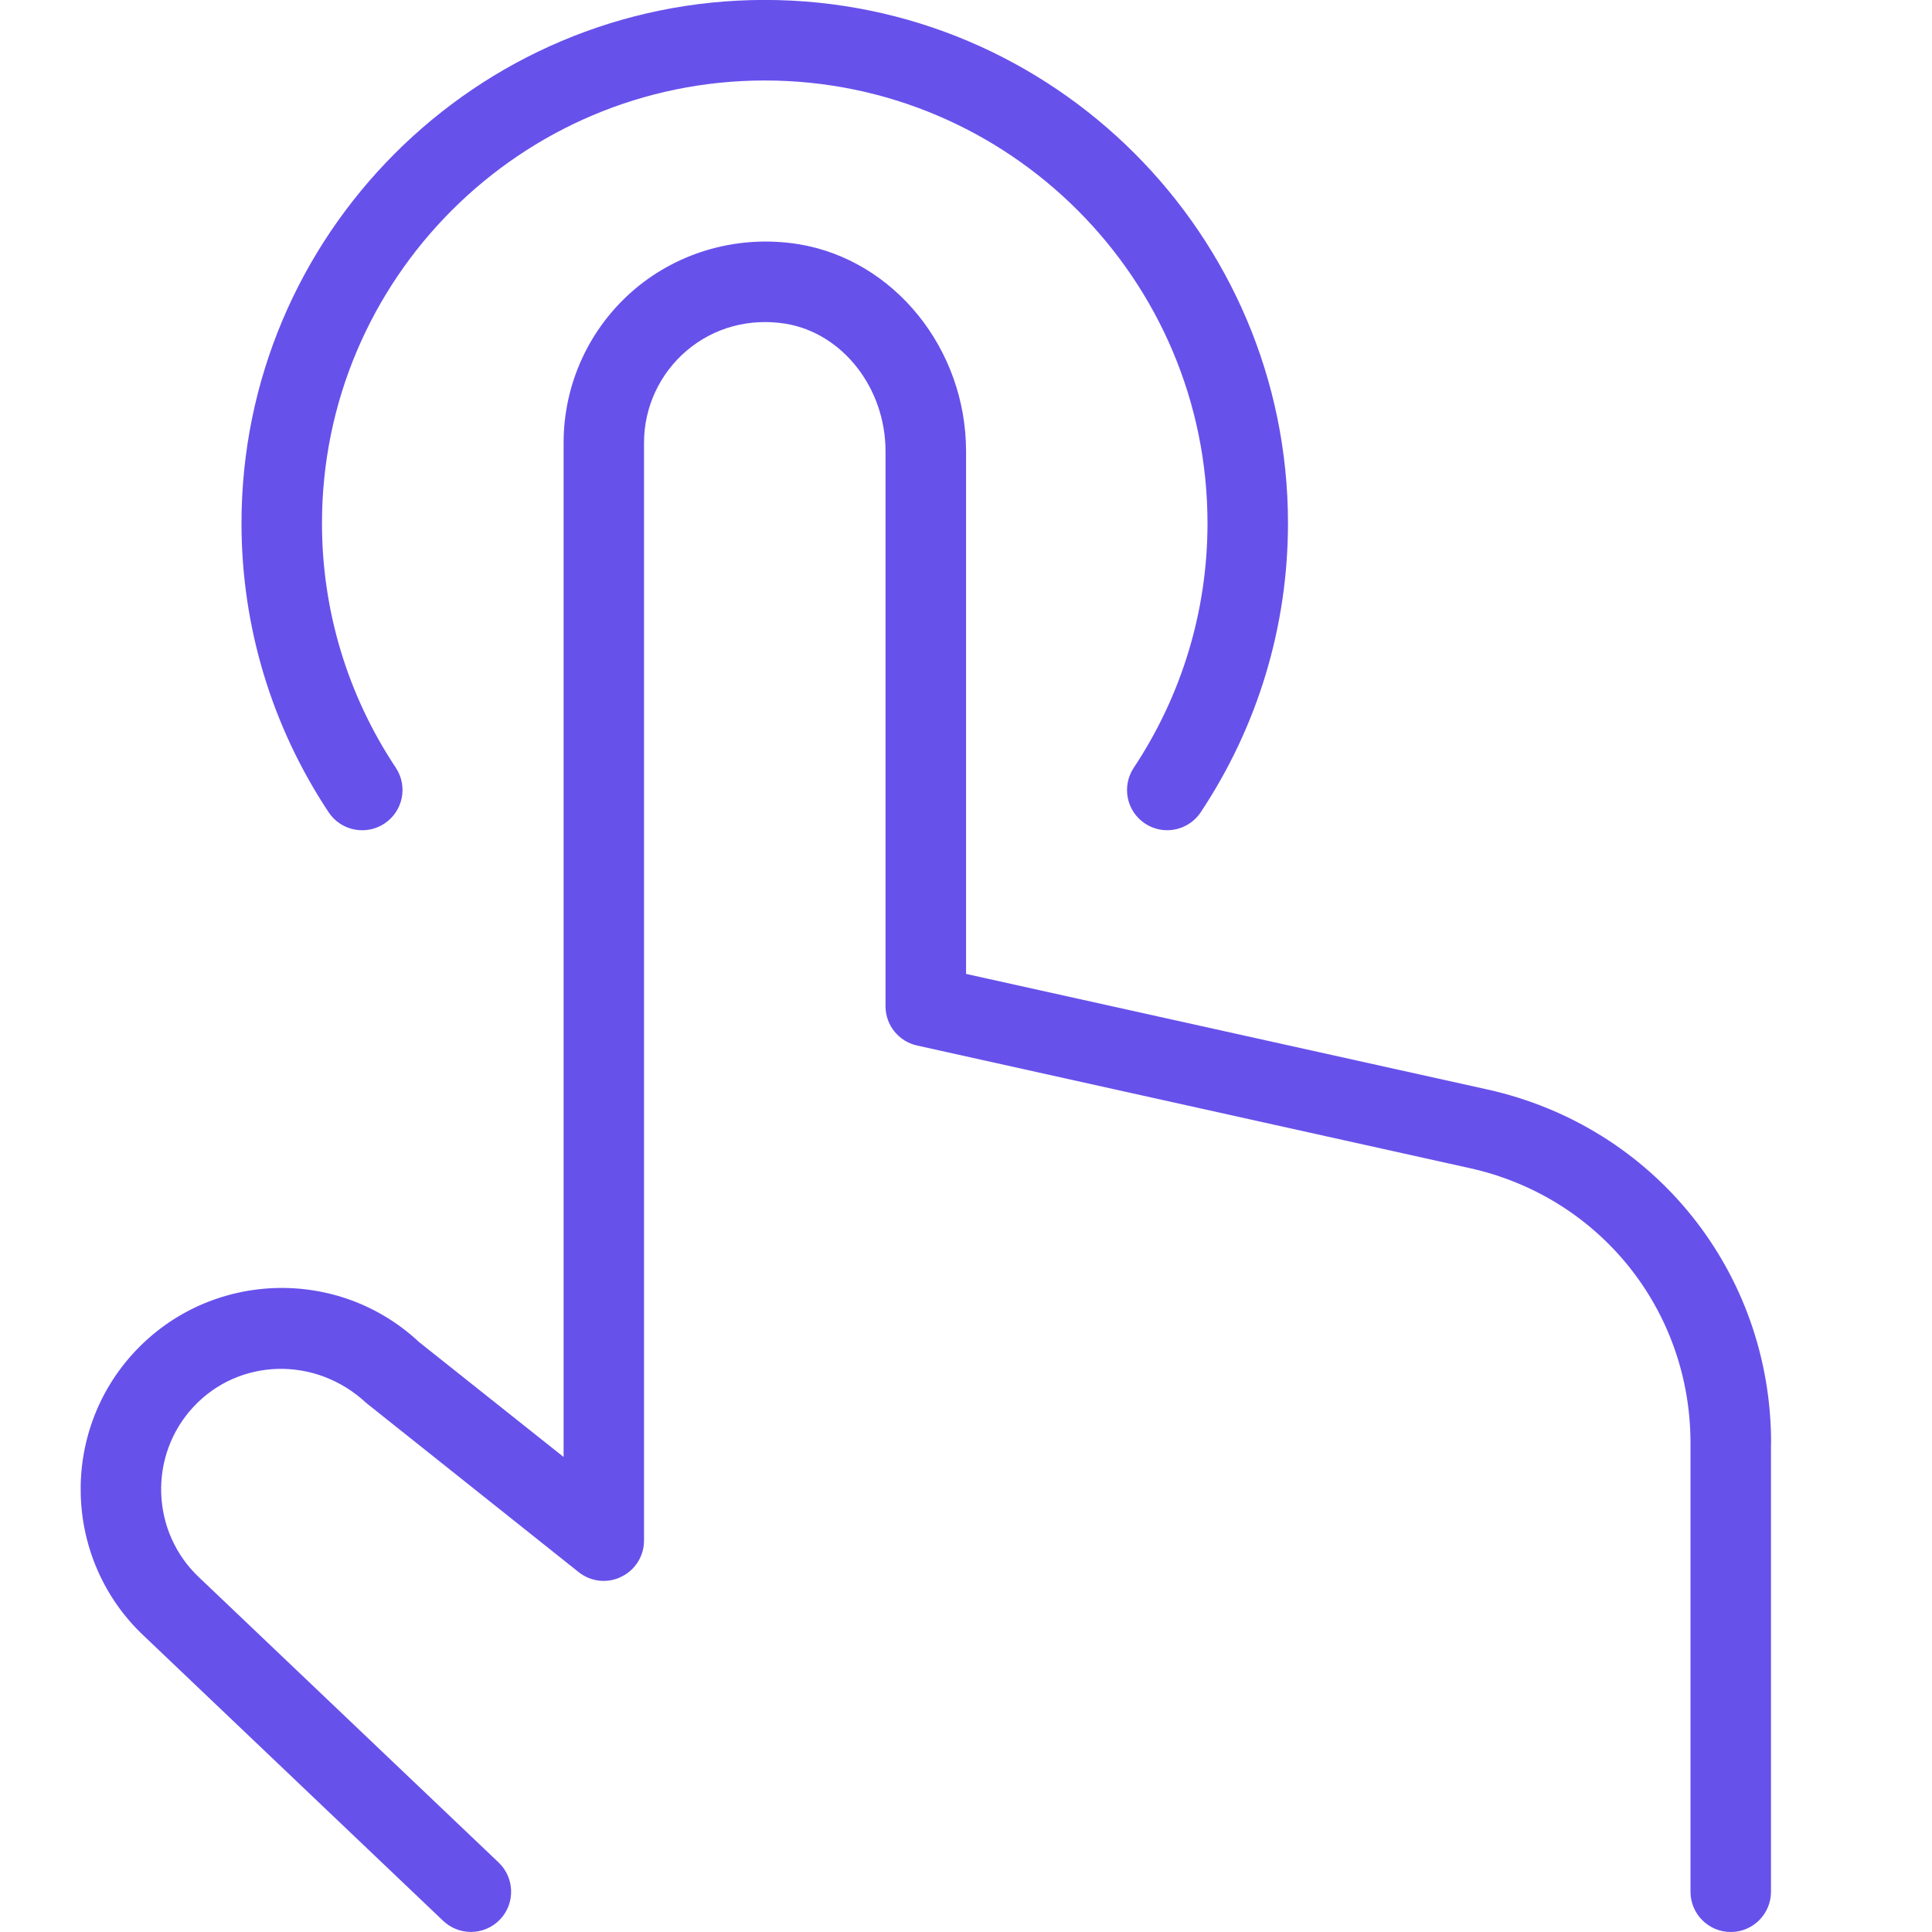 <svg width="32" height="32" viewBox="0 0 32 32" fill="none" xmlns="http://www.w3.org/2000/svg">
<g clip-path="url(#clip0_185_1915)">
<g clip-path="url(#clip1_185_1915)">
<path d="M29.333 23.904V31.333C29.333 31.701 29.035 32 28.667 32C28.299 32 28 31.701 28 31.333V23.904C28 21.699 26.496 19.825 24.344 19.348L15.189 17.317C14.884 17.249 14.667 16.979 14.667 16.667V7.476C14.667 6.424 13.953 5.515 13.008 5.361C12.412 5.267 11.827 5.423 11.372 5.809C10.924 6.191 10.667 6.747 10.667 7.333V25.517C10.667 25.773 10.52 26.007 10.289 26.117C10.059 26.231 9.785 26.199 9.584 26.039L6.068 23.239C5.225 22.453 3.957 22.496 3.207 23.299C2.455 24.104 2.496 25.375 3.3 26.129L8.259 30.849C8.525 31.103 8.536 31.525 8.283 31.792C8.151 31.929 7.976 31.999 7.8 31.999C7.635 31.999 7.469 31.937 7.34 31.815L2.385 27.097C1.049 25.844 0.979 23.729 2.233 22.387C3.487 21.047 5.597 20.973 6.94 22.228L9.335 24.132V7.333C9.335 6.355 9.763 5.428 10.509 4.793C11.257 4.159 12.248 3.888 13.223 4.044C14.807 4.301 16.001 5.776 16.001 7.475V16.131L24.635 18.045C27.401 18.659 29.335 21.068 29.335 23.903L29.333 23.904ZM6.369 13.64C6.676 13.436 6.759 13.023 6.556 12.716C5.756 11.513 5.333 10.112 5.333 8.667C5.333 4.623 8.623 1.333 12.667 1.333C16.711 1.333 20 4.623 20 8.667C20 10.112 19.577 11.513 18.779 12.716C18.575 13.023 18.657 13.437 18.965 13.64C19.079 13.716 19.207 13.751 19.333 13.751C19.548 13.751 19.76 13.645 19.888 13.453C20.833 12.031 21.333 10.375 21.333 8.665C21.333 3.887 17.445 -0.001 12.667 -0.001C7.888 -0.001 4 3.888 4 8.667C4 10.376 4.5 12.031 5.444 13.455C5.647 13.76 6.06 13.844 6.368 13.641L6.369 13.64Z" fill="#6751EB"/>
</g>
</g>
<defs>
<clipPath id="clip0_185_1915">
<rect width="32" height="32" fill="white"/>
</clipPath>
<clipPath id="clip1_185_1915">
<rect width="32" height="32" fill="white"/>
</clipPath>
</defs>
</svg>
